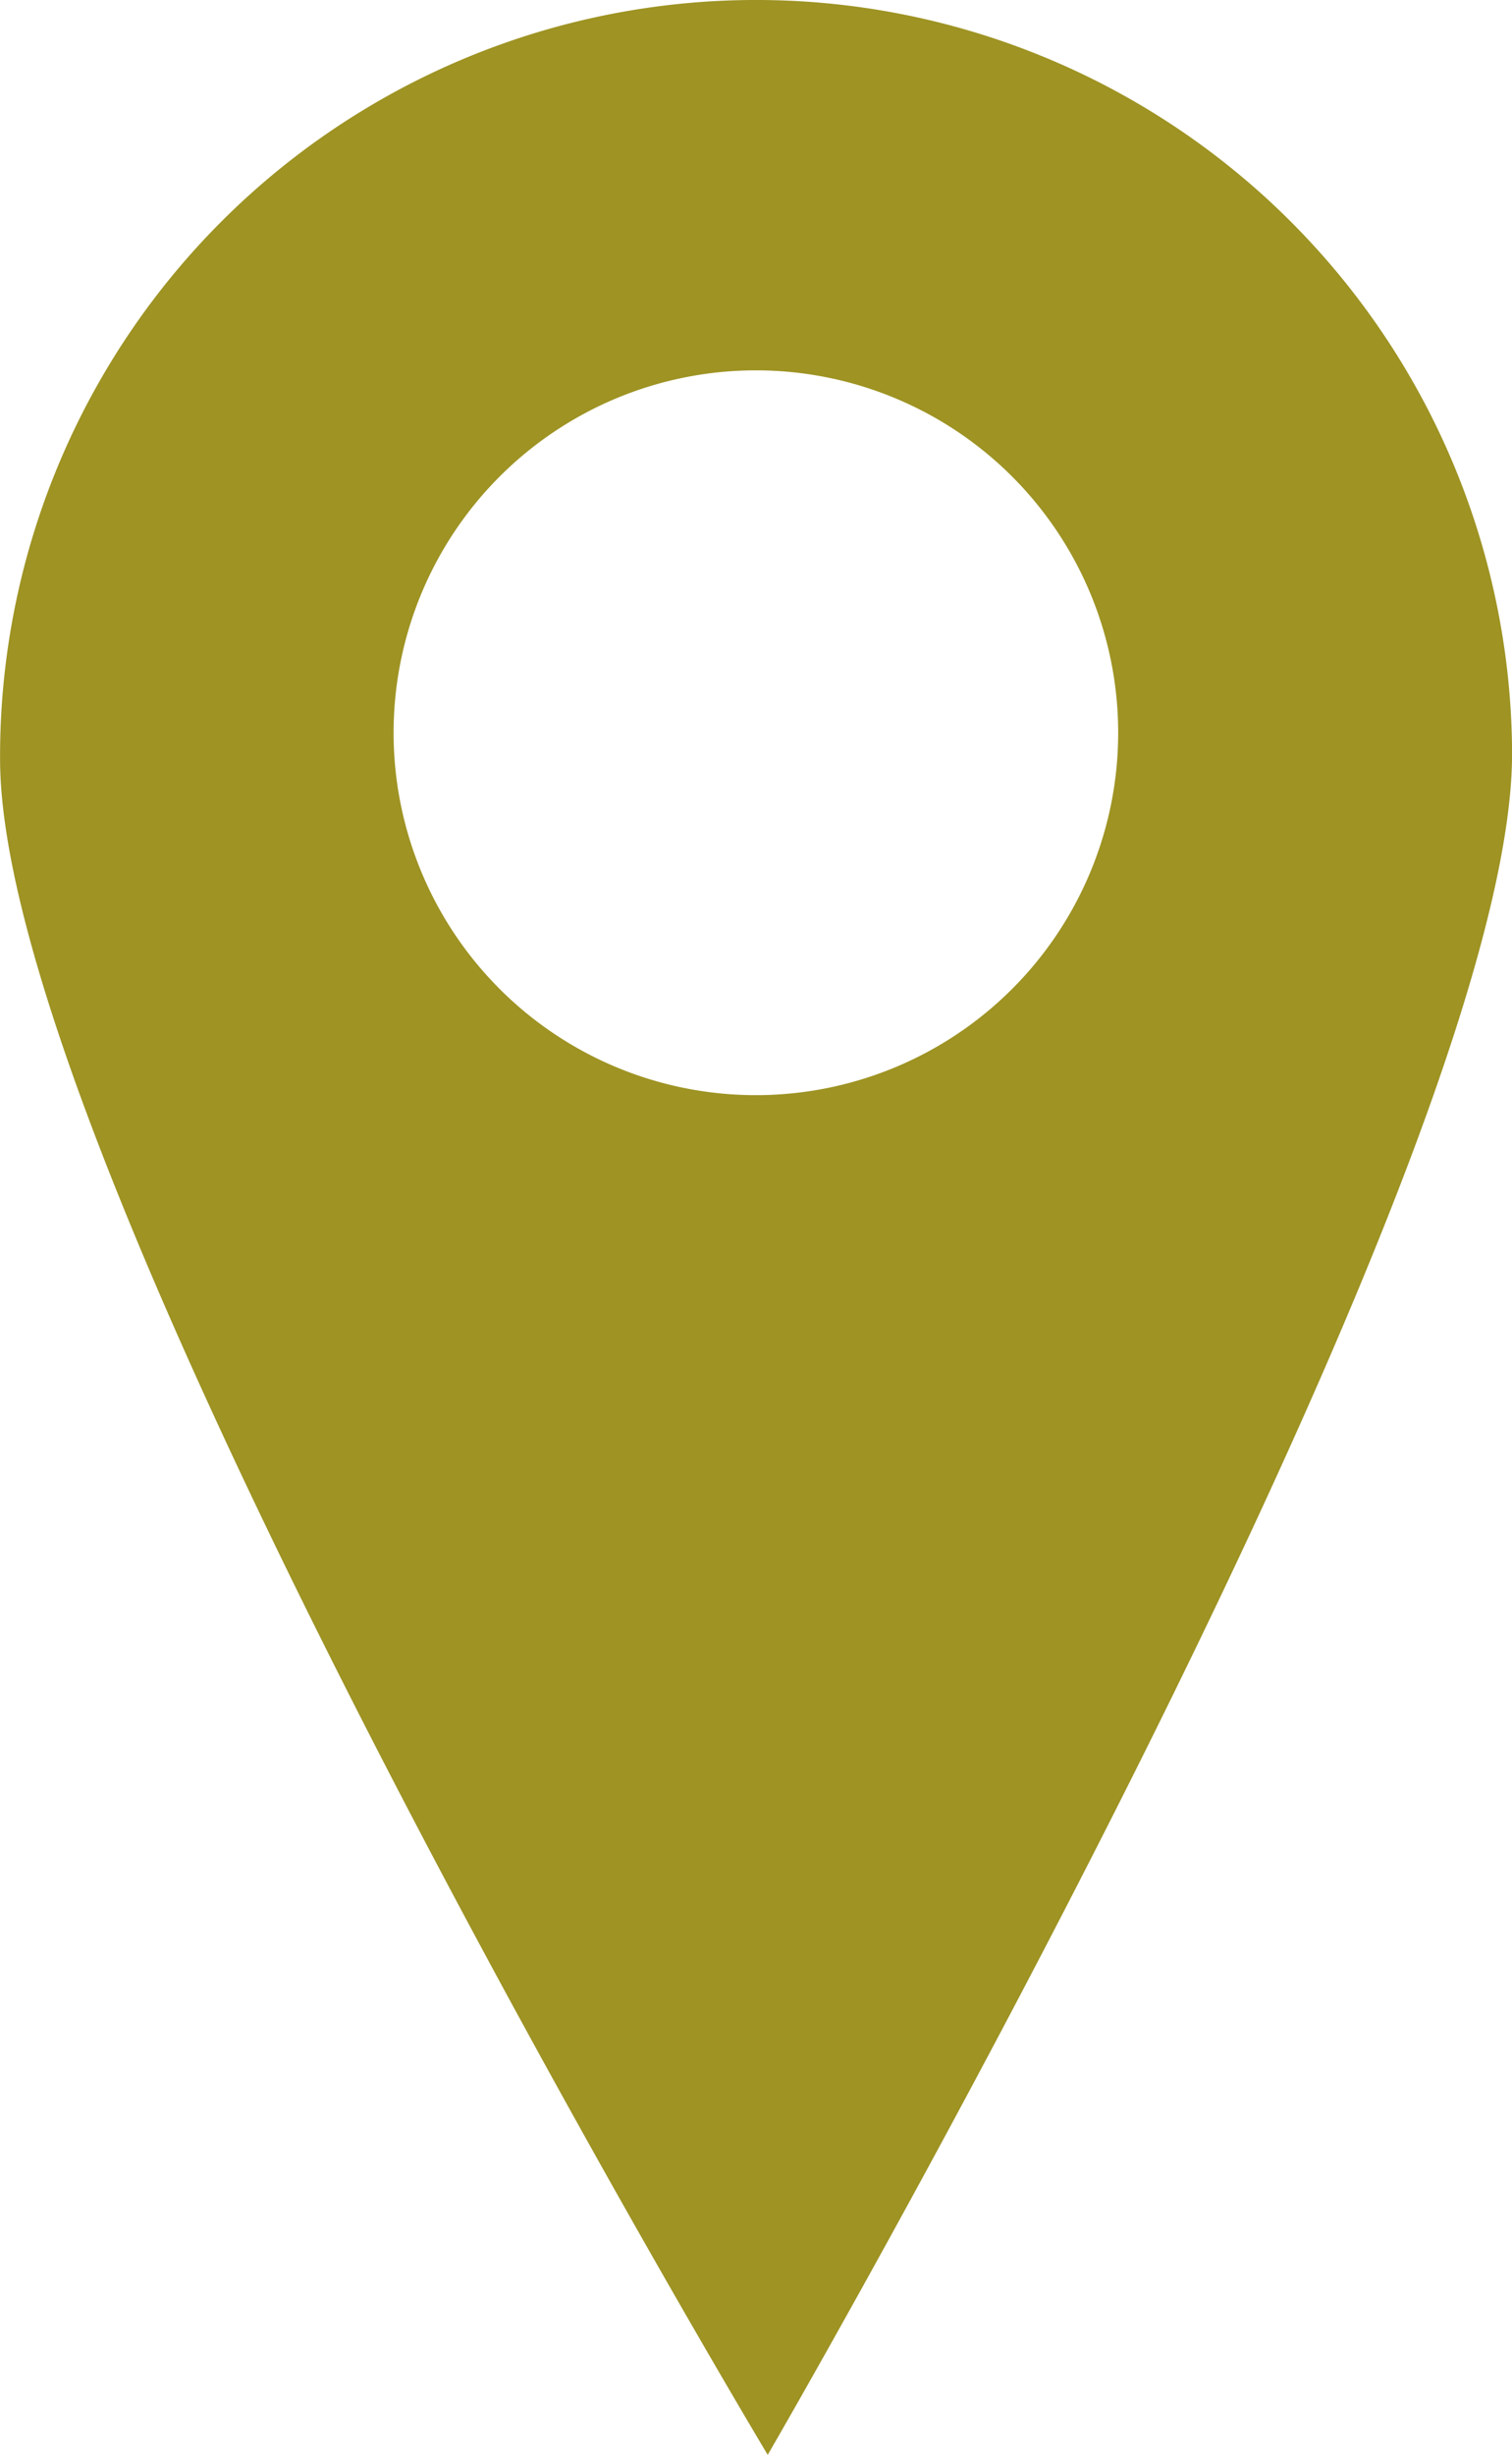 <svg xmlns="http://www.w3.org/2000/svg" width="18.263" height="29.643" viewBox="0 0 18.263 29.643">
  <path id="Trazado_3454" data-name="Trazado 3454" d="M95.585,121.323a9.131,9.131,0,0,0-9.069,9.194c.034,5.043,9.272,20.449,9.272,20.449s9.025-15.532,8.991-20.574A9.132,9.132,0,0,0,95.585,121.323Zm.09,13.224a4.376,4.376,0,1,1,4.346-4.405A4.376,4.376,0,0,1,95.675,134.547Z" transform="translate(-86.515 -121.323)" fill="#9e9323"/>
</svg>
